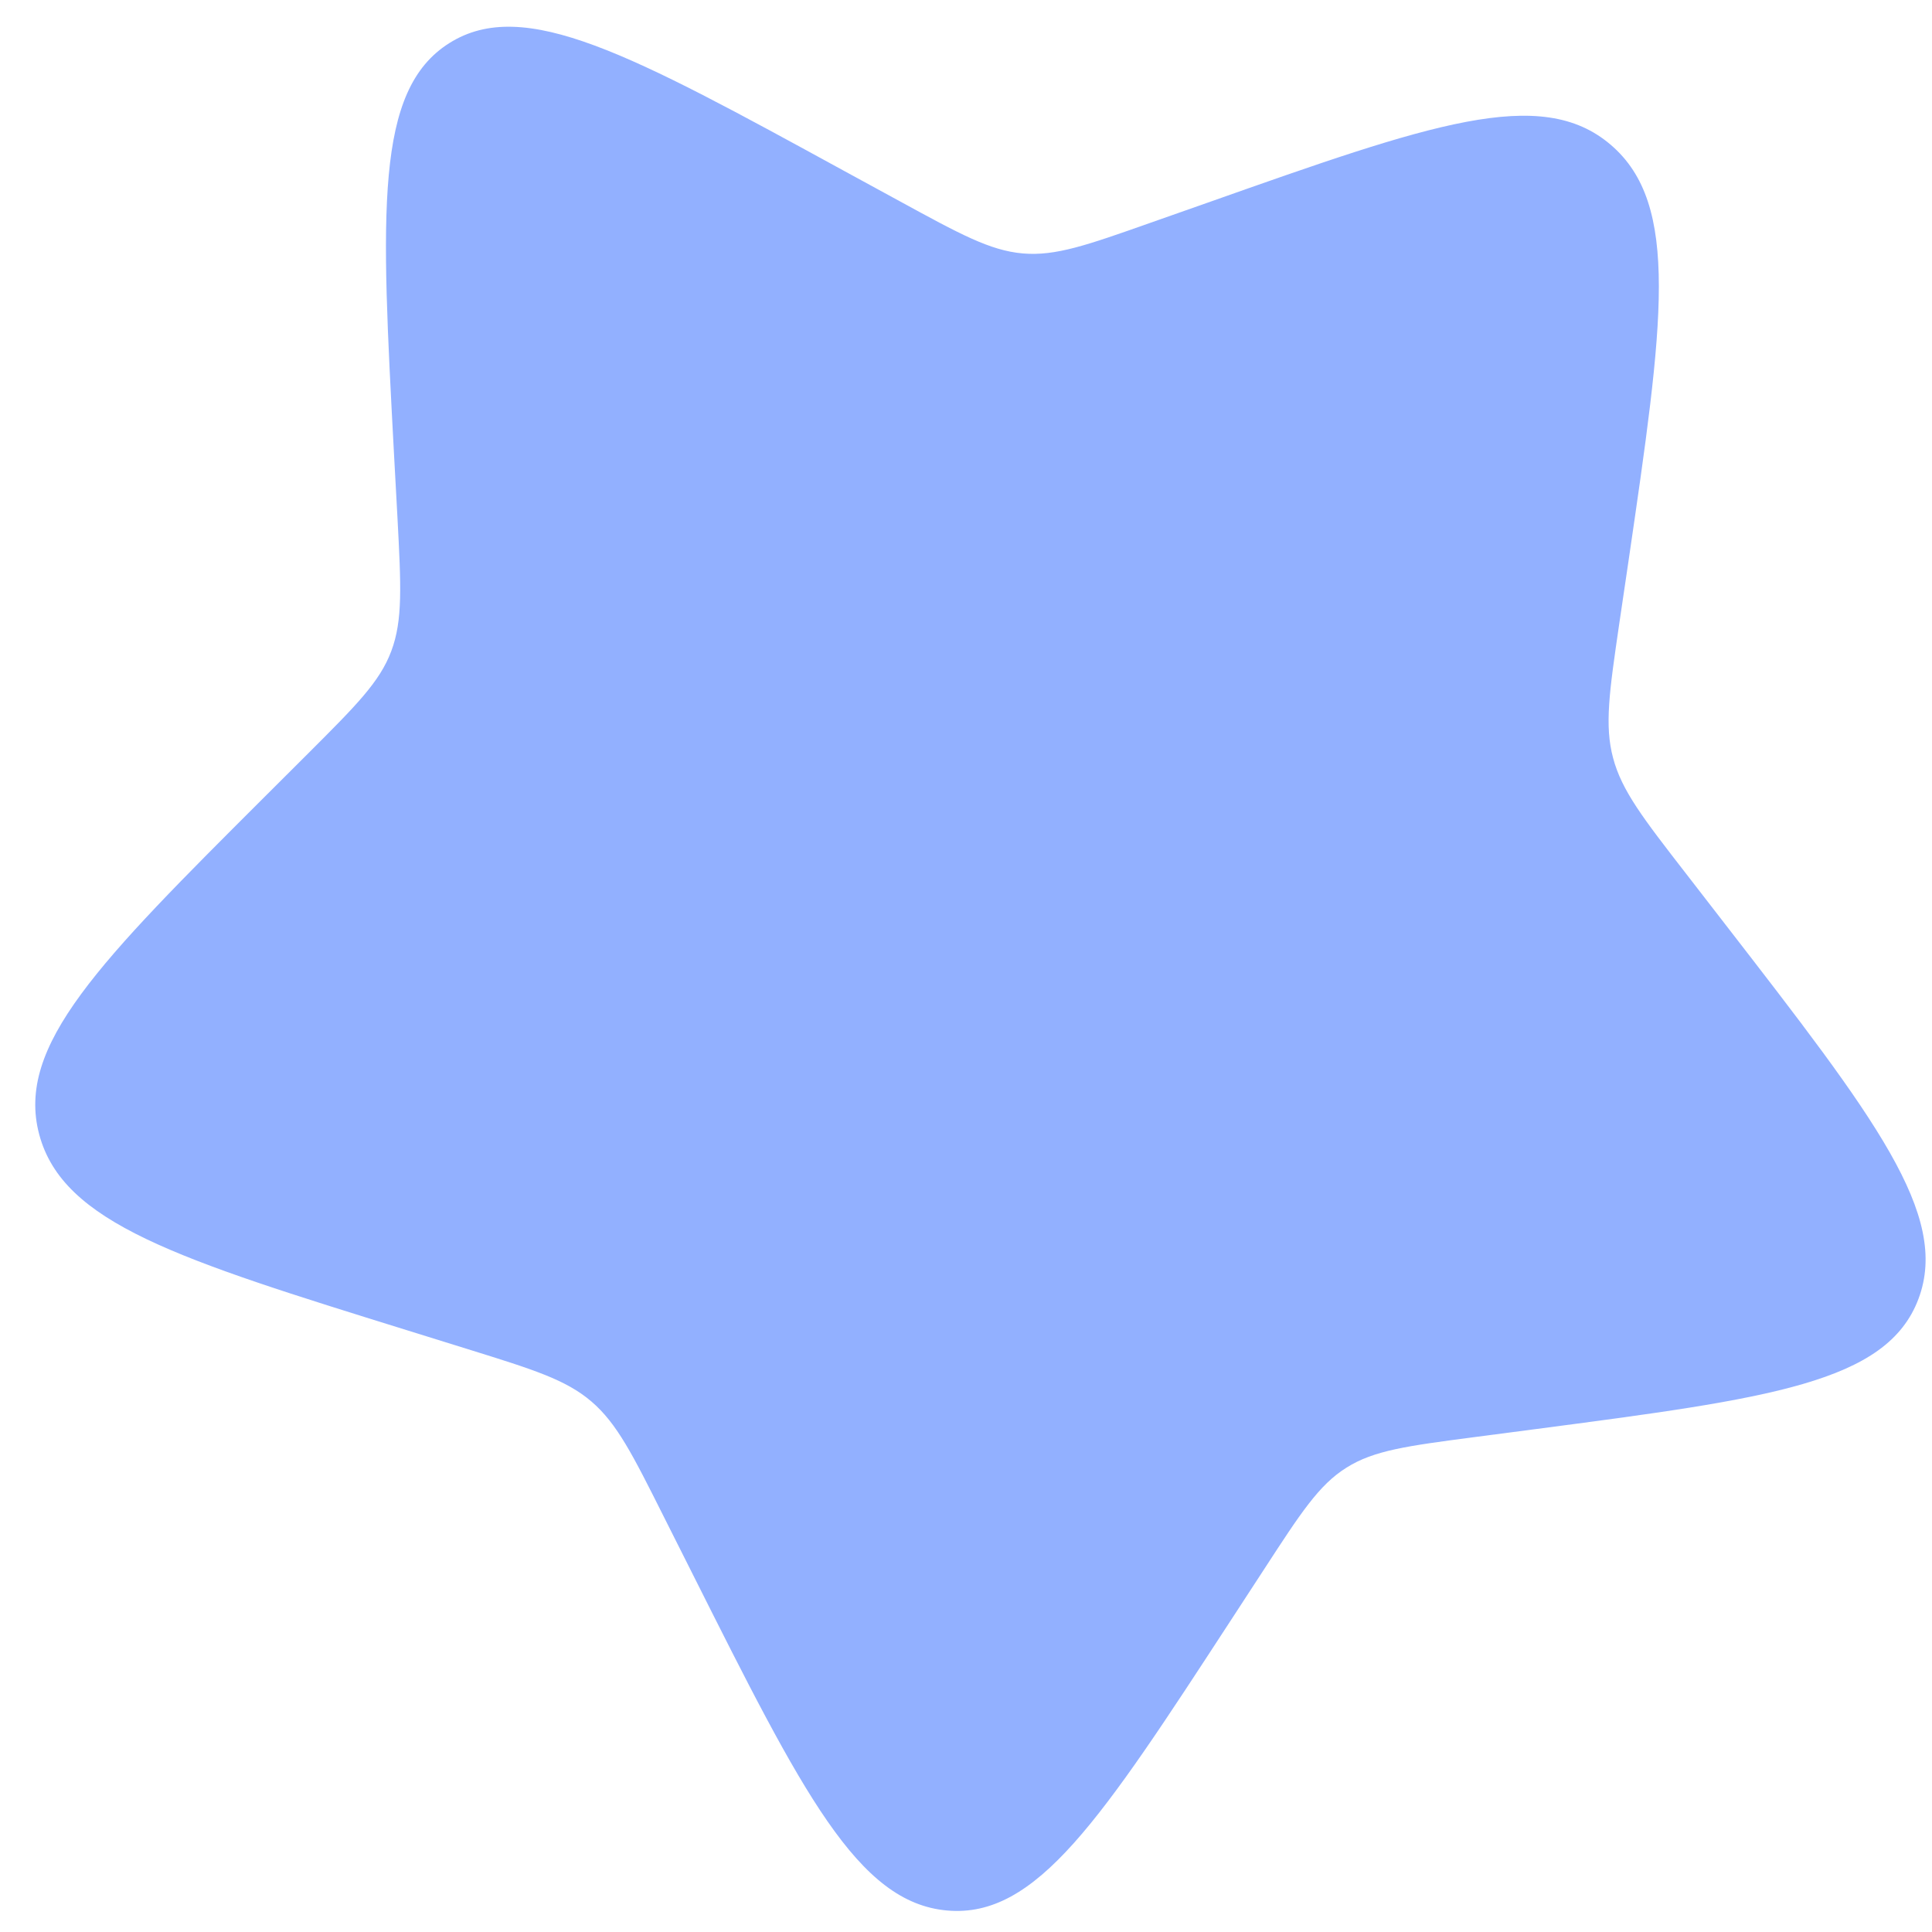 <svg width="17" height="17" viewBox="0 0 17 17" fill="none" xmlns="http://www.w3.org/2000/svg">
<path d="M3.467 3.996C3.353 1.861 3.295 0.794 3.954 0.379C4.612 -0.035 5.55 0.477 7.426 1.503L7.912 1.768C8.445 2.059 8.711 2.205 9 2.23C9.288 2.255 9.566 2.157 10.121 1.961L10.627 1.783C12.581 1.093 13.558 0.747 14.173 1.274C14.789 1.8 14.635 2.849 14.328 4.947L14.248 5.489C14.161 6.086 14.117 6.384 14.194 6.67C14.27 6.957 14.458 7.2 14.834 7.685L15.176 8.127C16.498 9.835 17.159 10.689 16.881 11.429C16.603 12.169 15.57 12.305 13.504 12.576L12.969 12.646C12.382 12.723 12.089 12.762 11.848 12.914C11.606 13.065 11.445 13.313 11.122 13.81L10.828 14.261C9.69 16.007 9.122 16.88 8.335 16.811C7.547 16.742 7.062 15.777 6.093 13.847L5.842 13.348C5.567 12.799 5.429 12.525 5.204 12.332C4.978 12.139 4.69 12.05 4.115 11.871L3.591 11.708C1.566 11.079 0.554 10.764 0.345 9.982C0.137 9.2 0.87 8.467 2.337 7.003L2.716 6.625C3.133 6.208 3.342 6 3.443 5.729C3.545 5.458 3.529 5.155 3.497 4.548L3.467 3.996Z" fill="#92B0FF"/>
</svg>
